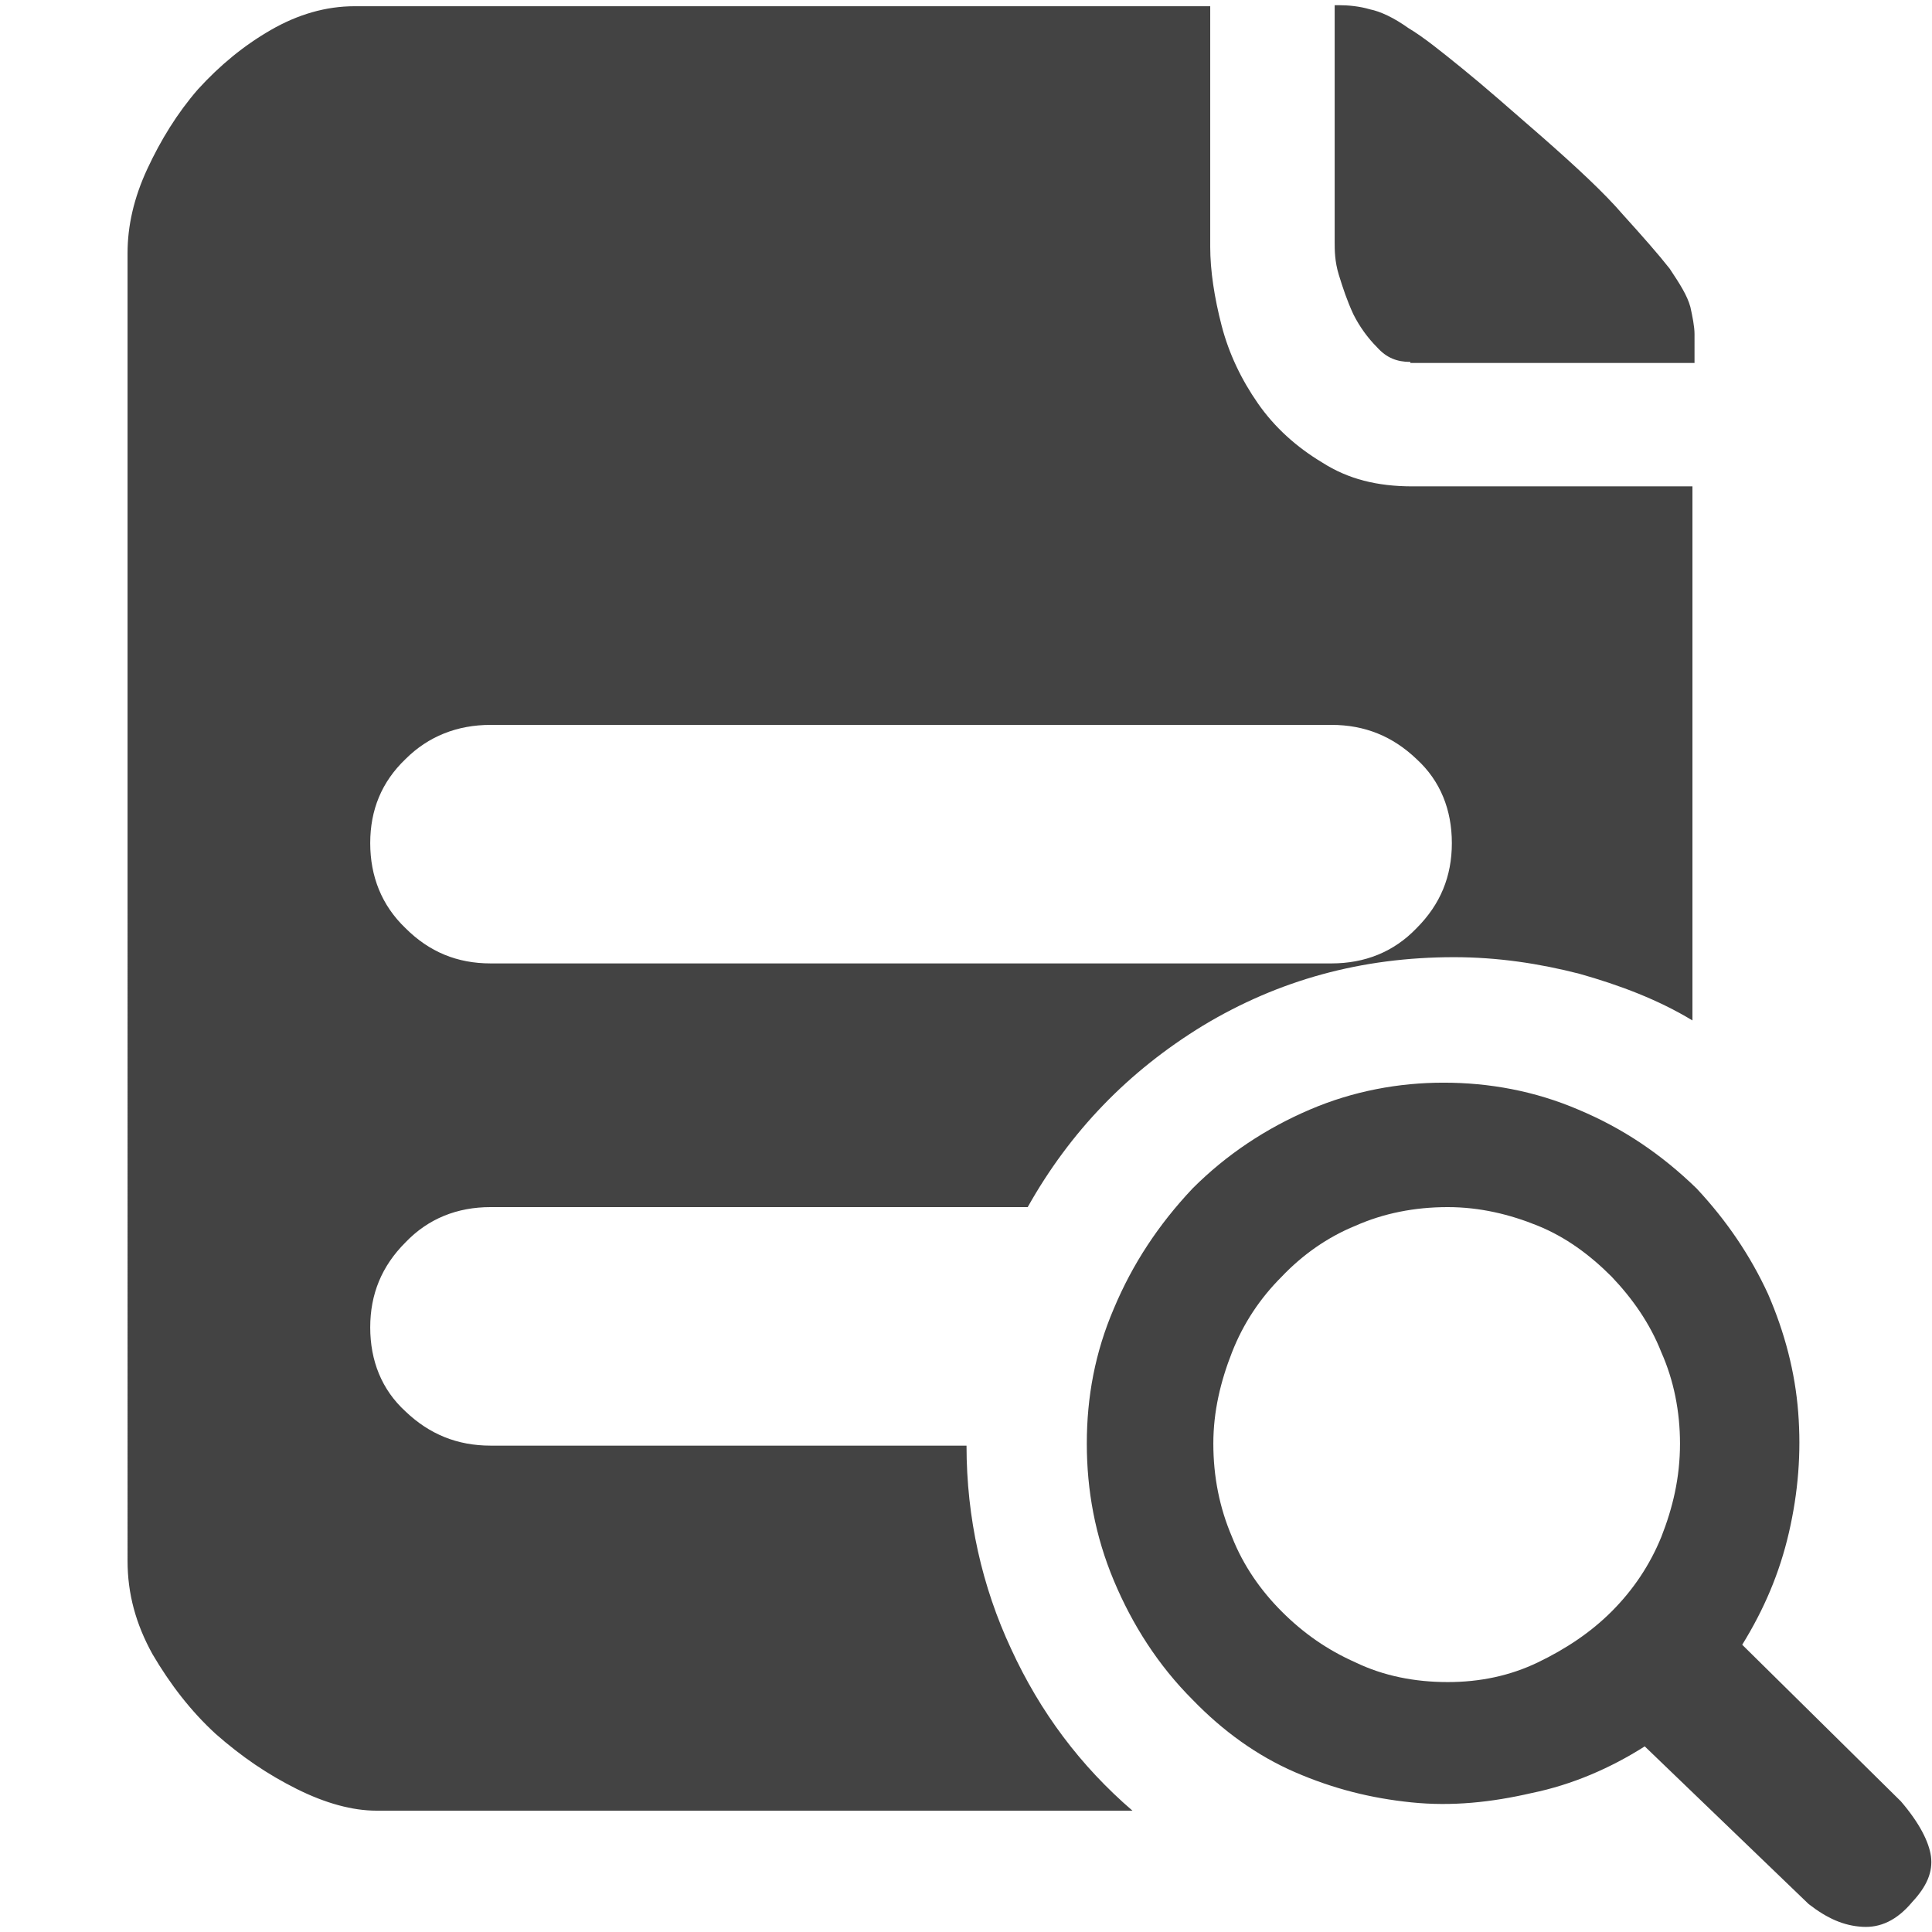 <?xml version="1.0" encoding="utf-8"?>
<!-- Generator: Adobe Illustrator 24.3.0, SVG Export Plug-In . SVG Version: 6.00 Build 0)  -->
<svg version="1.1" id="图层_1" xmlns="http://www.w3.org/2000/svg" xmlns:xlink="http://www.w3.org/1999/xlink" x="0px" y="0px"
	 viewBox="0 0 186.3 186.3" style="enable-background:new 0 0 186.3 186.3;" xml:space="preserve">
<style type="text/css">
	.st0{fill:#434343;}
</style>
<path class="st0" d="M136,34.9c-1.3,0-2.3-0.4-3.2-1.4c-0.9-0.9-1.7-2-2.3-3.2c-0.6-1.3-1-2.5-1.4-3.8s-0.4-2.4-0.4-3.2V0.5h0.4
	c0.9,0,2,0.1,3,0.4c1,0.2,2.3,0.8,3.7,1.8c1.5,0.9,3.1,2.2,5.2,3.9c2.1,1.7,4.6,3.9,7.7,6.6c3.3,2.9,6,5.4,7.8,7.5
	c1.9,2.1,3.4,3.8,4.5,5.2c1,1.5,1.7,2.6,2,3.7c0.2,0.9,0.4,1.9,0.4,2.6V35H136V34.9z M93.2,139.4c0,7,1.5,13.6,4.3,19.6
	c2.8,6.1,6.7,11.3,11.7,15.6H36.3c-2.3,0-4.9-0.7-7.7-2.1c-2.8-1.4-5.3-3.1-7.8-5.3c-2.4-2.2-4.4-4.8-6.1-7.7
	c-1.6-2.9-2.4-5.8-2.4-9V24.4c0-2.6,0.6-5.3,1.9-8.1s2.9-5.4,4.9-7.7c2.1-2.3,4.4-4.2,7-5.7s5.3-2.3,8.1-2.3h82.5v23.2
	c0,2.3,0.4,4.9,1.1,7.6c0.7,2.7,1.9,5.2,3.5,7.5c1.6,2.3,3.7,4.2,6.2,5.7c2.5,1.6,5.3,2.3,8.7,2.3h27v51.5c-3.3-2-7-3.4-10.9-4.5
	c-3.9-1-7.9-1.6-12.1-1.6c-8.9,0-16.9,2.2-24.2,6.6c-7.2,4.4-12.8,10.2-16.9,17.5H47.3c-3.2,0-6,1.1-8.2,3.4c-2.3,2.3-3.4,5-3.4,8.2
	c0,3.2,1.1,6,3.4,8.1c2.3,2.2,5,3.3,8.2,3.3h45.9V139.4z M47.3,69.9c-3.2,0-6,1.1-8.2,3.3c-2.3,2.2-3.4,4.9-3.4,8.1
	c0,3.2,1.1,6,3.4,8.2c2.3,2.3,5,3.4,8.2,3.4h81.1c3.2,0,6-1.1,8.2-3.4c2.3-2.3,3.4-5,3.4-8.2s-1.1-6-3.4-8.1c-2.3-2.2-5-3.3-8.2-3.3
	H47.3z M183.3,173.7c1.8,2.1,2.7,3.9,2.9,5.3c0.2,1.5-0.4,2.9-1.8,4.4c-1.5,1.8-3.1,2.5-4.8,2.4c-1.8-0.1-3.4-0.8-5.2-2.2
	l-15.8-15.2c-3.3,2.1-7,3.7-10.9,4.5c-3.9,0.9-7.7,1.3-11.6,0.9s-7.5-1.3-11.2-2.9c-3.7-1.6-7-4-9.9-7c-3.3-3.3-5.8-7.2-7.6-11.5
	c-1.8-4.3-2.6-8.7-2.6-13.2c0-4.5,0.8-8.8,2.6-13c1.8-4.3,4.3-8.1,7.6-11.6c3.3-3.3,7.1-5.8,11.3-7.6c4.2-1.8,8.6-2.6,12.9-2.6
	c4.4,0,8.8,0.8,13,2.6c4.3,1.8,8,4.3,11.4,7.6c2.9,3.1,5.2,6.5,6.9,10.2c1.6,3.7,2.6,7.5,2.9,11.4c0.3,3.9,0,7.7-0.9,11.6
	c-0.9,3.9-2.4,7.4-4.5,10.8L183.3,173.7z M139.6,162.2c3.1,0,6-0.6,8.7-1.9s5.1-2.9,7.1-4.9c2.1-2.1,3.7-4.5,4.8-7.2
	c1.1-2.8,1.8-5.7,1.8-9c0-3.1-0.6-6.1-1.8-8.8c-1.1-2.8-2.8-5.2-4.8-7.3c-2.1-2.1-4.4-3.8-7.1-4.9c-2.7-1.1-5.6-1.8-8.7-1.8
	c-3.2,0-6.2,0.6-8.9,1.8c-2.7,1.1-5.1,2.8-7.1,4.9c-2.1,2.1-3.7,4.5-4.8,7.3c-1.1,2.8-1.8,5.7-1.8,8.8c0,3.2,0.6,6.2,1.8,9
	c1.1,2.8,2.8,5.2,4.8,7.2c2.1,2.1,4.4,3.7,7.1,4.9C133.4,161.6,136.4,162.2,139.6,162.2L139.6,162.2z"/>
</svg>
